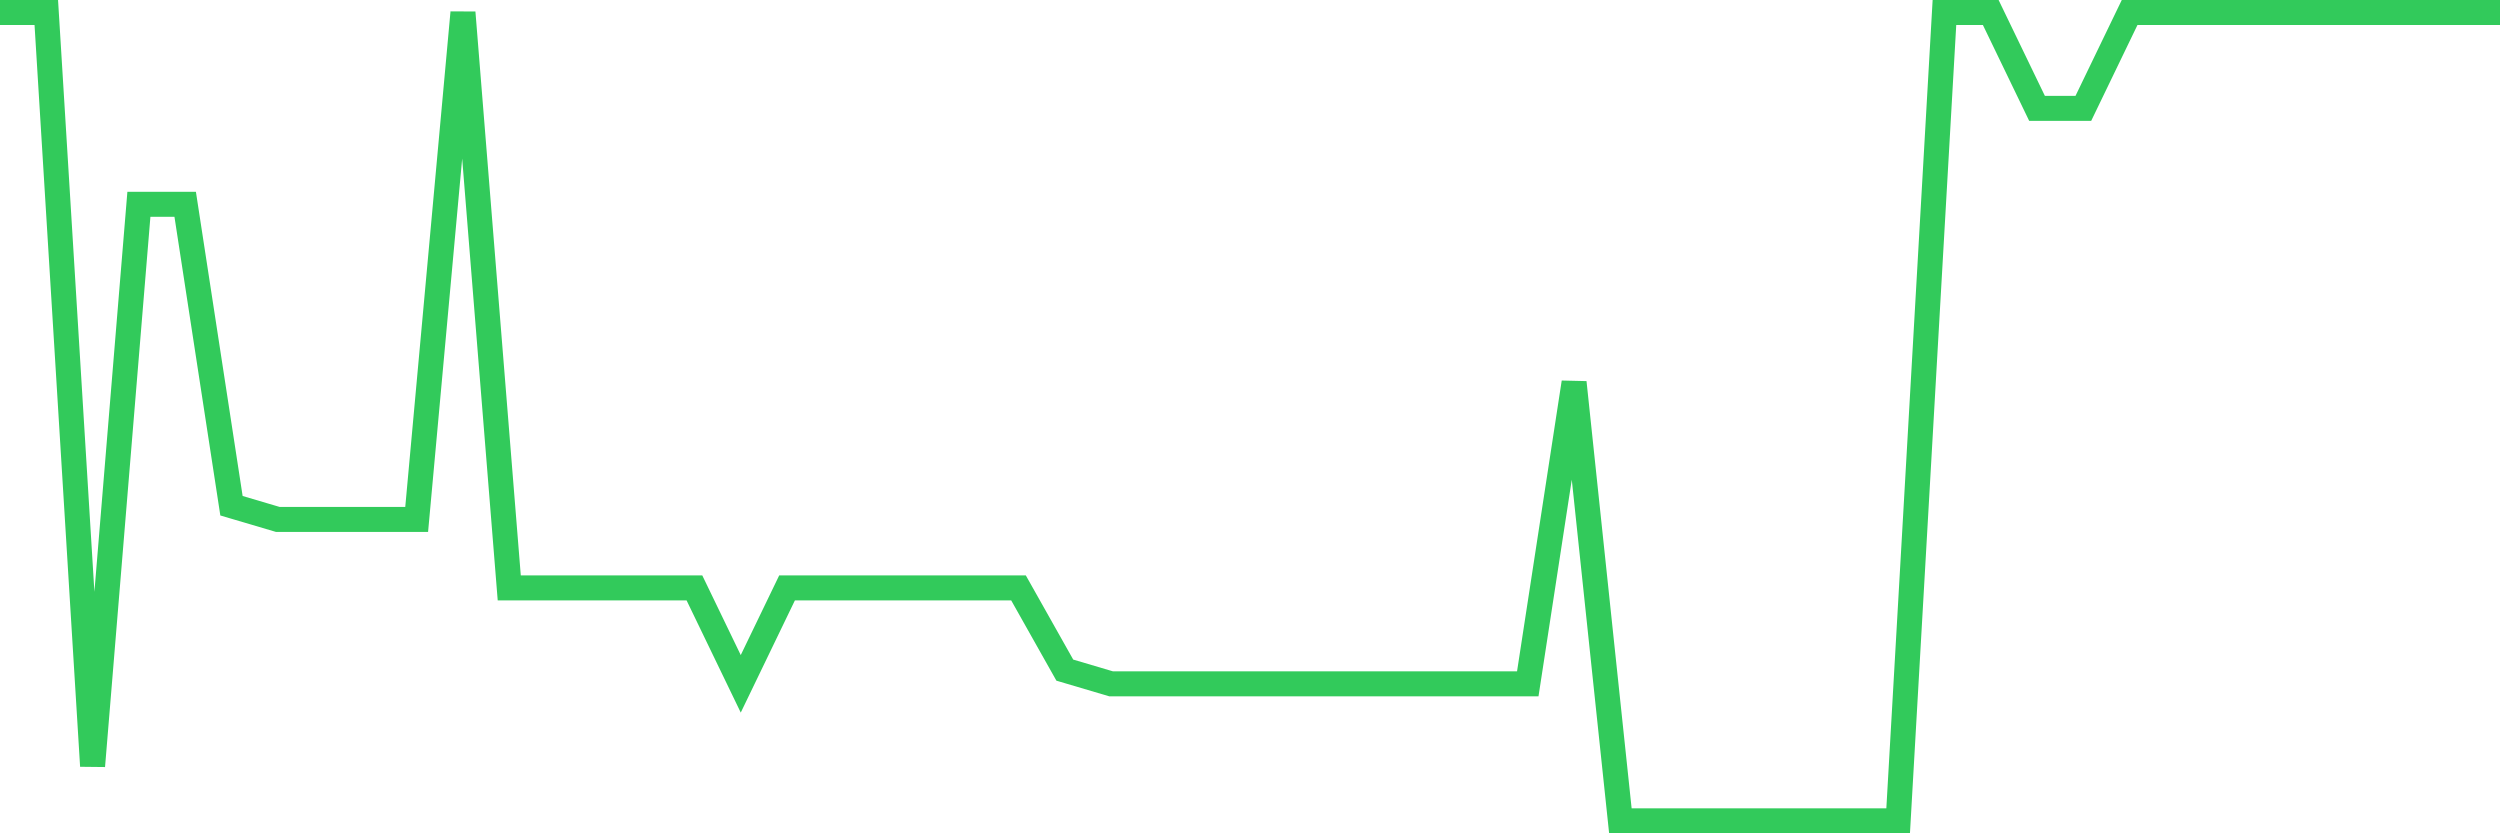 <svg
  xmlns="http://www.w3.org/2000/svg"
  xmlns:xlink="http://www.w3.org/1999/xlink"
  width="120"
  height="40"
  viewBox="0 0 120 40"
  preserveAspectRatio="none"
>
  <polyline
    points="0,0.6 2.222,0.6 4.444,36.769 6.667,9.807 8.889,9.807 11.111,24.275 13.333,24.932 15.556,24.932 17.778,24.932 20,24.932 22.222,0.6 24.444,28.22 26.667,28.22 28.889,28.22 31.111,28.22 33.333,28.22 35.556,32.824 37.778,28.22 40,28.22 42.222,28.22 44.444,28.22 46.667,28.22 48.889,28.22 51.111,32.166 53.333,32.824 55.556,32.824 57.778,32.824 60,32.824 62.222,32.824 64.444,32.824 66.667,32.824 68.889,32.824 71.111,32.824 73.333,32.824 75.556,18.356 77.778,39.4 80,39.4 82.222,39.4 84.444,39.4 86.667,39.4 88.889,39.4 91.111,39.4 93.333,0.6 95.556,0.6 97.778,5.203 100,5.203 102.222,0.6 104.444,0.6 106.667,0.6 108.889,0.6 111.111,0.6 113.333,0.6 115.556,0.6 117.778,0.6 120,0.6"
    fill="none"
    stroke="#32ca5b"
    stroke-width="1.2"
  >
  </polyline>
</svg>
